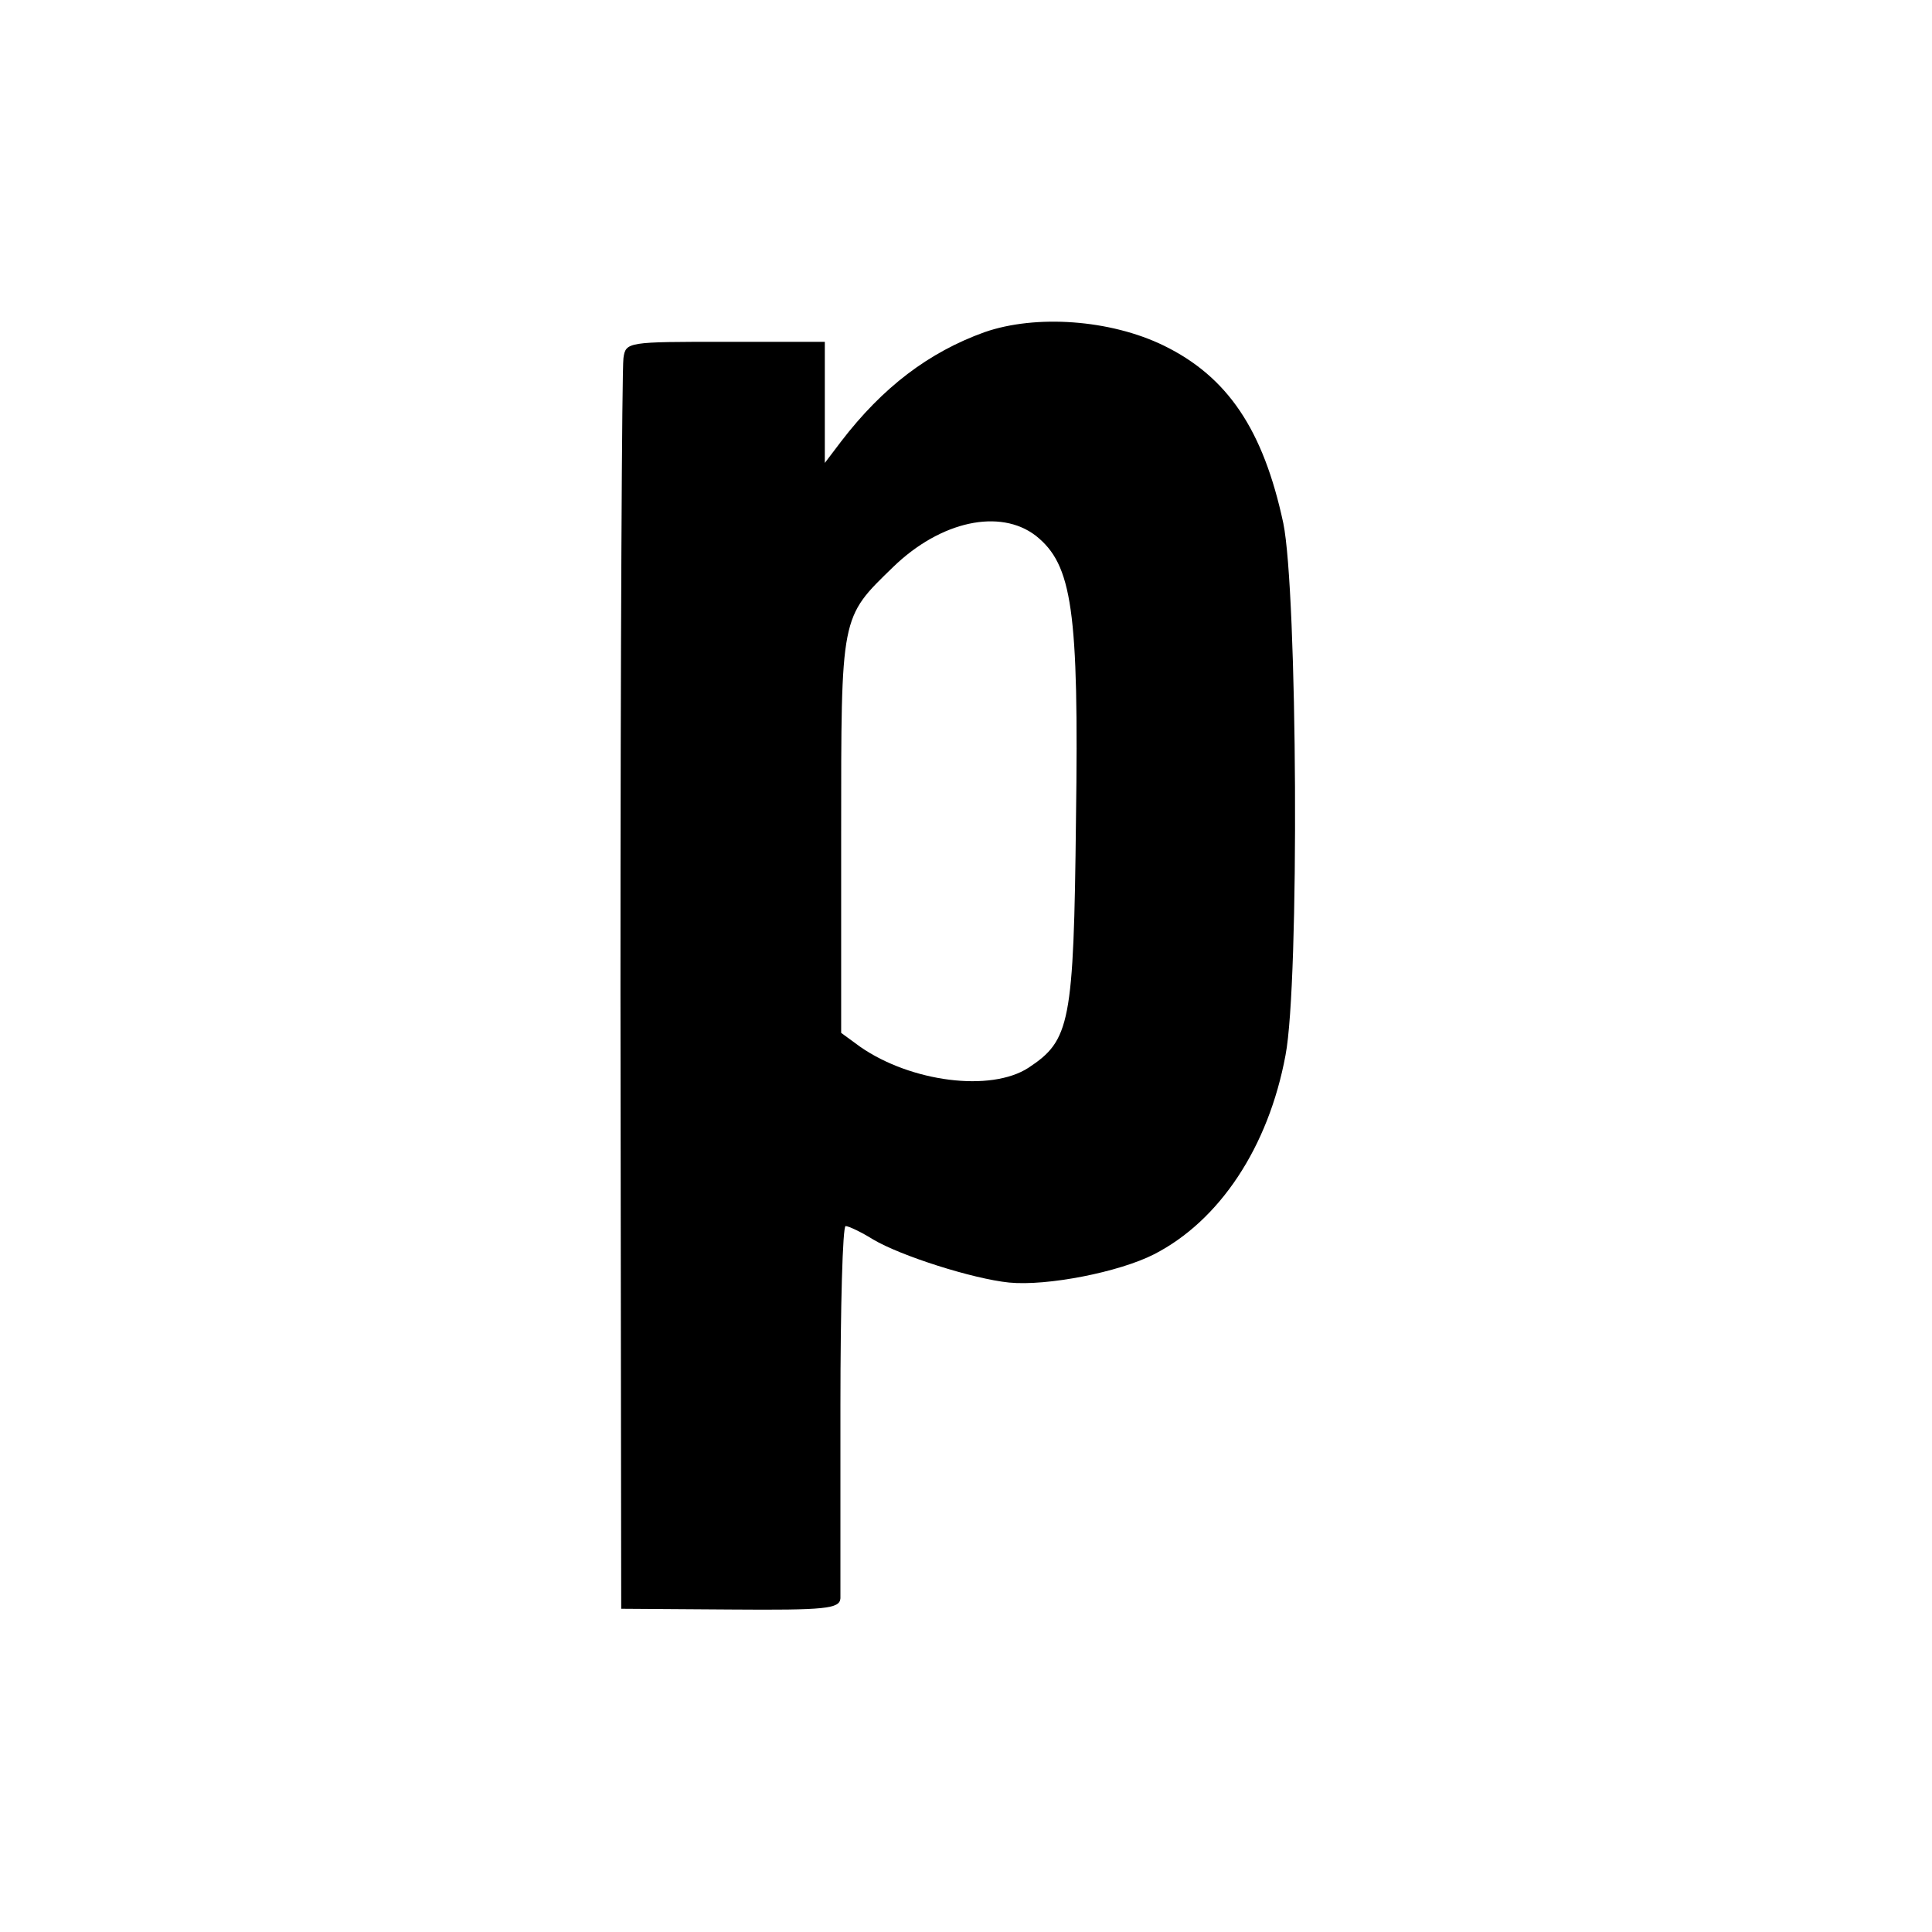 <?xml version="1.0" standalone="no"?>
<!DOCTYPE svg PUBLIC "-//W3C//DTD SVG 20010904//EN"
 "http://www.w3.org/TR/2001/REC-SVG-20010904/DTD/svg10.dtd">
<svg version="1.0" xmlns="http://www.w3.org/2000/svg"
 width="260pt" height="260pt" viewBox="0 0 260 260"
 preserveAspectRatio="xMidYMid meet">
<g transform="translate(0,260) scale(0.1,-0.1)"
fill="#000000" stroke="none">
<path d="M1325 2153 c-75 -27 -137 -74 -193 -147 l-22 -29 0 82 0 81 -134 0
c-131 0 -134 0 -137 -22 -2 -13 -4 -396 -4 -853 l1 -830 147 -1 c128 -1 147 1
148 15 0 9 0 125 0 259 0 133 3 242 7 242 4 0 21 -8 37 -18 37 -22 134 -53
183 -58 51 -5 148 14 195 38 88 45 154 144 177 268 19 99 16 624 -3 716 -27
126 -75 197 -161 239 -72 35 -172 42 -241 18z m69 -274 c49 -39 58 -100 54
-382 -3 -275 -8 -297 -64 -334 -51 -33 -158 -19 -226 28 l-26 19 0 268 c0 296
-1 290 70 359 64 62 144 79 192 42z"/>
</g>
</svg>
